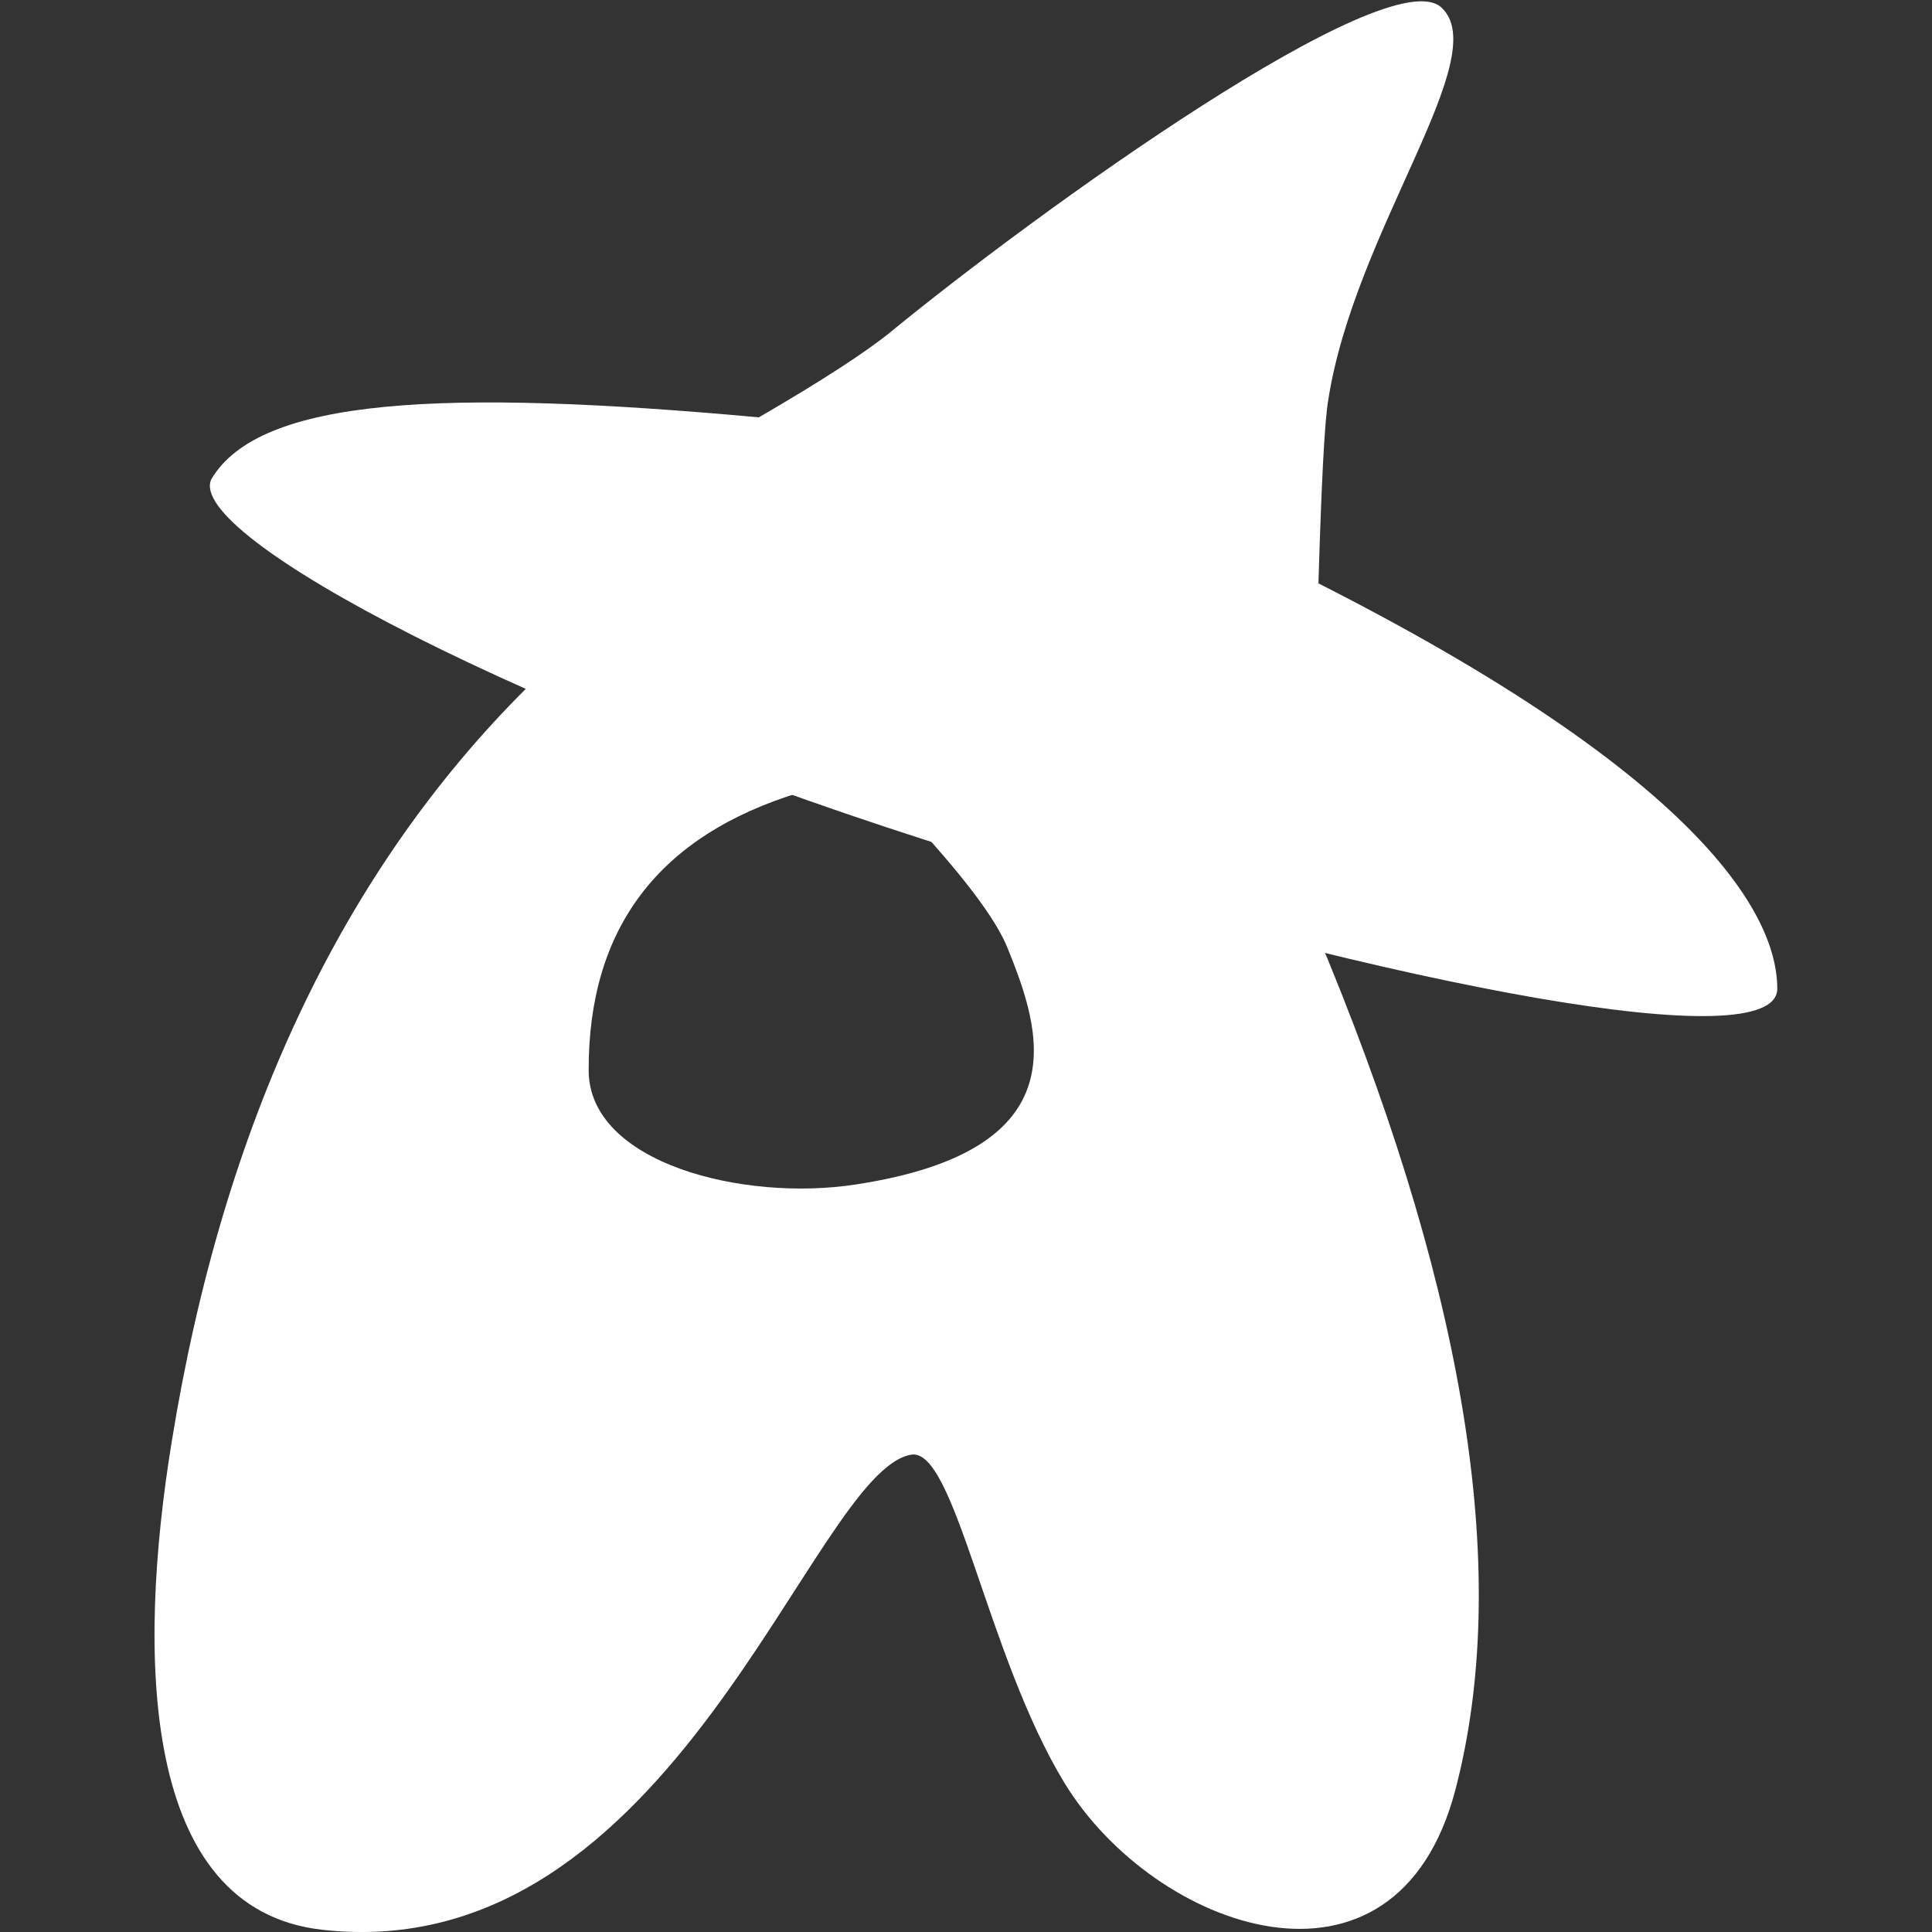 <?xml version="1.0" encoding="utf-8"?>
<!-- Generator: Adobe Illustrator 27.7.0, SVG Export Plug-In . SVG Version: 6.00 Build 0)  -->
<svg version="1.1" id="Layer_1" xmlns="http://www.w3.org/2000/svg" xmlns:xlink="http://www.w3.org/1999/xlink" x="0px" y="0px"
	 viewBox="0 0 512 512" style="enable-background:new 0 0 512 512;" xml:space="preserve">
<rect x="0" y="0" width="512" height="512" fill="#333333" stroke="none"/>
<style type="text/css">
	.st0{fill-rule:evenodd;clip-rule:evenodd;fill:#FFFFFF;}
</style>
<g id="Akkoma-logo-_x5B_2-color_x5D_">
	<path id="Akkoma" class="st0" d="M139.7,182.2c58.2,2.7,100.6,8.6,127.3,17.8c22.8,7.8,81.3,46.3,84.1,52.5c0.2,0.5,0.6,1.2,1,2.3
		c37,90.5,48.2,163.7,33.6,219.5c-15.8,60.3-79.9,37.1-103.6-1.8c-20.6-33.8-29-88.9-40.6-87C215,389.9,178.8,522,85.3,511.4
		c-48.1-5.5-49-72.7-39.8-129.3C59.2,297.5,90.7,230.9,139.7,182.2z M212,210c-37.5,11.4-56.1,36-56,73.7
		c0.1,24.6,41,34.8,70.8,30.2c60.2-9.2,48.9-41.2,40.2-62.7c-2.7-6.7-9.6-16.2-20.7-28.7L212,210z"/>
	<path id="Oval" class="st0" d="M256,226c116,36,215,54.5,215,36c0-15.3-12.4-52-121.6-107.4c0.8-26.5,1.6-42.7,2.6-48.6
		c7-45,44-91,30-104S275,56,236,88c-6.4,5.2-18,12.8-34.9,22.6C117.7,103,68.8,105.3,56,127C49,142,140,190,256,226z"/>
</g>
</svg>
